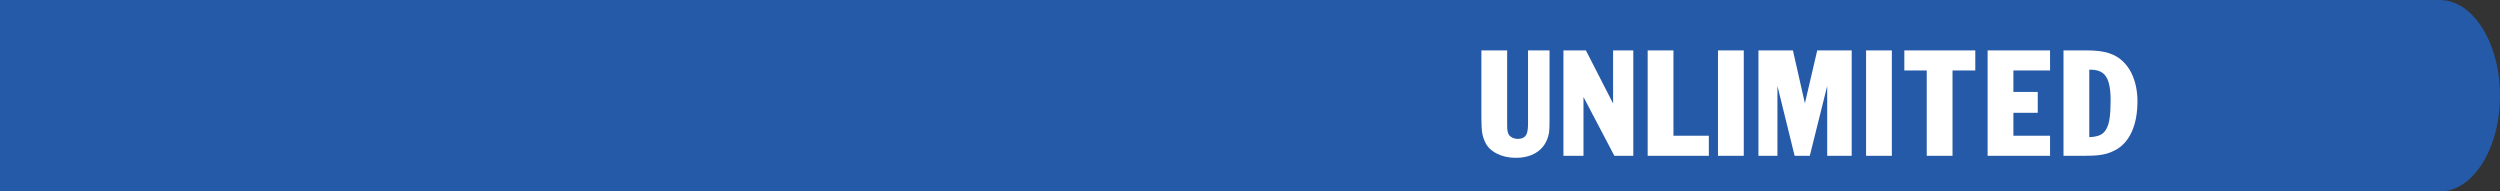 <?xml version="1.0" encoding="utf-8"?>
<!-- Generator: Adobe Illustrator 16.0.3, SVG Export Plug-In . SVG Version: 6.00 Build 0)  -->
<!DOCTYPE svg PUBLIC "-//W3C//DTD SVG 1.1//EN" "http://www.w3.org/Graphics/SVG/1.1/DTD/svg11.dtd">
<svg version="1.1" id="Layer_1" xmlns="http://www.w3.org/2000/svg" xmlns:xlink="http://www.w3.org/1999/xlink" x="0px" y="0px"
	 width="235px" height="18px" viewBox="0 0 235 18" enable-background="new 0 0 235 18" xml:space="preserve">
<rect x="0" y="0" width="235" height="18" fill="#333333" stroke="none"/>
<path fill="#255AA8" d="M-30.333,0h259.667C232.463,0,235,4.029,235,9l0,0c0,4.97-2.537,9-5.666,9H-30.333"/>
<path fill="#255AA8" d="M-36,0h154.667c3.129,0,5.666,4.029,5.666,9l0,0c0,4.97-2.537,9-5.666,9H-36"/>
<g>
	<path fill="#FFFFFF" d="M139.249,4.735h2.423v7.056c0,0.387,0.045,0.663,0.135,0.83c0.069,0.128,0.185,0.231,0.344,0.312
		c0.16,0.08,0.333,0.12,0.519,0.12c0.436,0,0.718-0.163,0.846-0.49c0.08-0.198,0.119-0.521,0.119-0.968V4.735h2.021v6.565
		c0,0.556-0.015,0.938-0.043,1.146c-0.083,0.503-0.261,0.934-0.536,1.291c-0.274,0.358-0.633,0.631-1.074,0.818
		s-0.945,0.281-1.511,0.281c-0.661,0-1.252-0.13-1.773-0.39c-0.521-0.261-0.887-0.61-1.098-1.051
		c-0.145-0.29-0.243-0.592-0.294-0.906s-0.076-0.785-0.076-1.411V4.735z"/>
	<path fill="#FFFFFF" d="M146.962,14.645V4.735h2.111l2.557,4.991V4.735h1.9v9.909h-1.781l-2.901-5.527v5.527H146.962z"/>
	<path fill="#FFFFFF" d="M154.881,14.645V4.735h2.423v8.023h3.326v1.886H154.881z"/>
	<path fill="#FFFFFF" d="M161.491,14.645V4.735h2.423v9.909H161.491z"/>
	<path fill="#FFFFFF" d="M165.294,14.645V4.735h3.239l1.128,4.977l1.16-4.977h3.239v9.909h-2.303V8.08l-1.636,6.564h-1.426
		l-1.617-6.564v6.564H165.294z"/>
	<path fill="#FFFFFF" d="M175.411,14.645V4.735h2.423v9.909H175.411z"/>
	<path fill="#FFFFFF" d="M181.114,14.645V6.622h-2.106V4.735h6.67v1.887h-2.141v8.022H181.114z"/>
	<path fill="#FFFFFF" d="M186.836,14.645V4.735h5.869v1.887h-3.446v2.02h2.289v1.963h-2.289v2.154h3.446v1.886H186.836z"/>
	<path fill="#FFFFFF" d="M193.969,14.645V4.735h2.125c0.924,0,1.646,0.09,2.169,0.269c0.491,0.162,0.909,0.406,1.255,0.732
		c0.346,0.327,0.62,0.695,0.823,1.106s0.351,0.844,0.443,1.297c0.092,0.453,0.138,0.908,0.138,1.365
		c0,1.144-0.183,2.111-0.546,2.903c-0.364,0.792-0.886,1.364-1.565,1.718c-0.259,0.136-0.515,0.24-0.769,0.313
		c-0.254,0.074-0.538,0.127-0.851,0.158c-0.313,0.031-0.693,0.047-1.141,0.047H193.969z M196.392,6.549v6.344
		c0.406-0.015,0.735-0.077,0.988-0.188s0.454-0.297,0.604-0.557c0.15-0.26,0.257-0.604,0.319-1.034
		c0.063-0.429,0.095-0.995,0.095-1.699c0-0.696-0.063-1.253-0.188-1.672c-0.124-0.418-0.322-0.722-0.595-0.91
		c-0.271-0.188-0.635-0.283-1.09-0.283H196.392z"/>
</g>
</svg>
